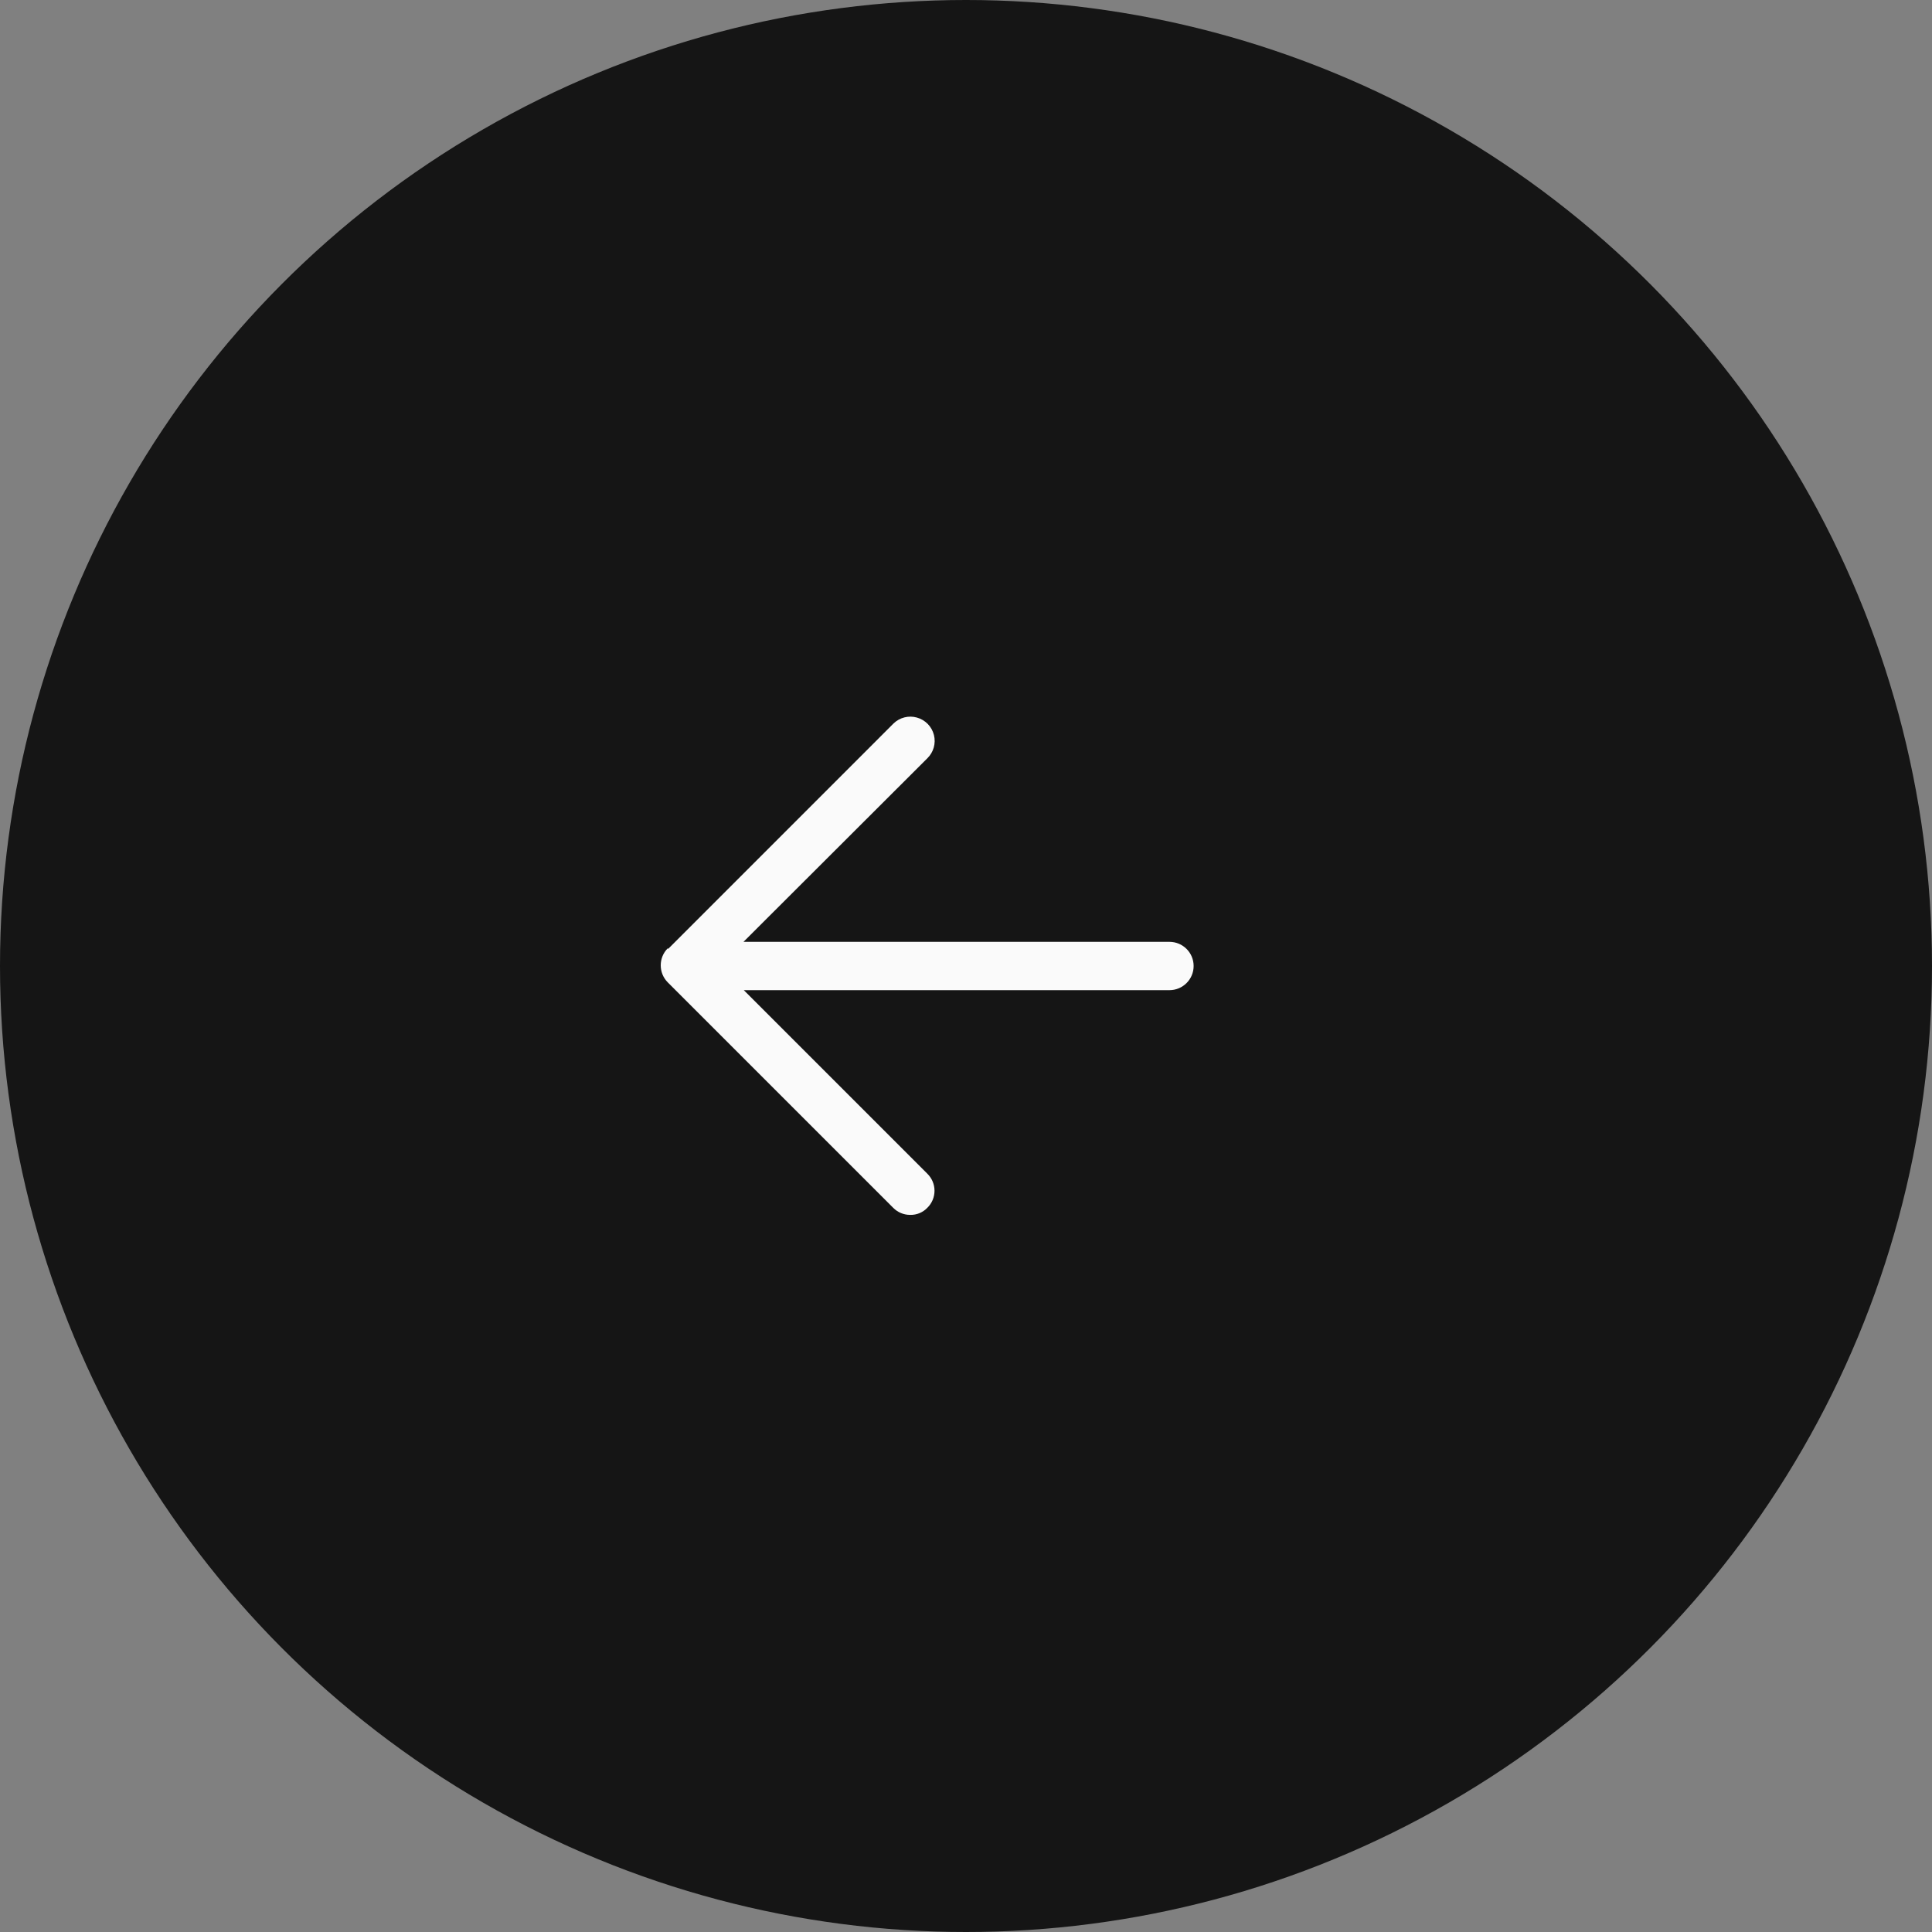 <?xml version="1.0" encoding="UTF-8"?> <svg xmlns="http://www.w3.org/2000/svg" width="50" height="50" viewBox="0 0 50 50" fill="none"><rect x="0" y="0" width="50" height="50" fill="#808080" stroke="none"/><circle cx="25" cy="25" r="25" fill="#151515"></circle><path d="M17.291 24.558L23.124 18.724C23.285 18.568 23.517 18.509 23.732 18.571C23.948 18.632 24.115 18.803 24.17 19.021C24.225 19.238 24.16 19.468 23.999 19.625L19.241 24.375H30.266C30.611 24.375 30.891 24.654 30.891 25C30.891 25.345 30.611 25.625 30.266 25.625H19.249L23.999 30.375C24.118 30.491 24.185 30.65 24.185 30.816C24.185 30.983 24.118 31.142 23.999 31.258C23.884 31.378 23.724 31.445 23.557 31.441C23.391 31.442 23.232 31.376 23.116 31.258L17.282 25.424C17.039 25.18 17.039 24.785 17.282 24.541L17.291 24.558Z" fill="#FAFAFA"></path></svg> 